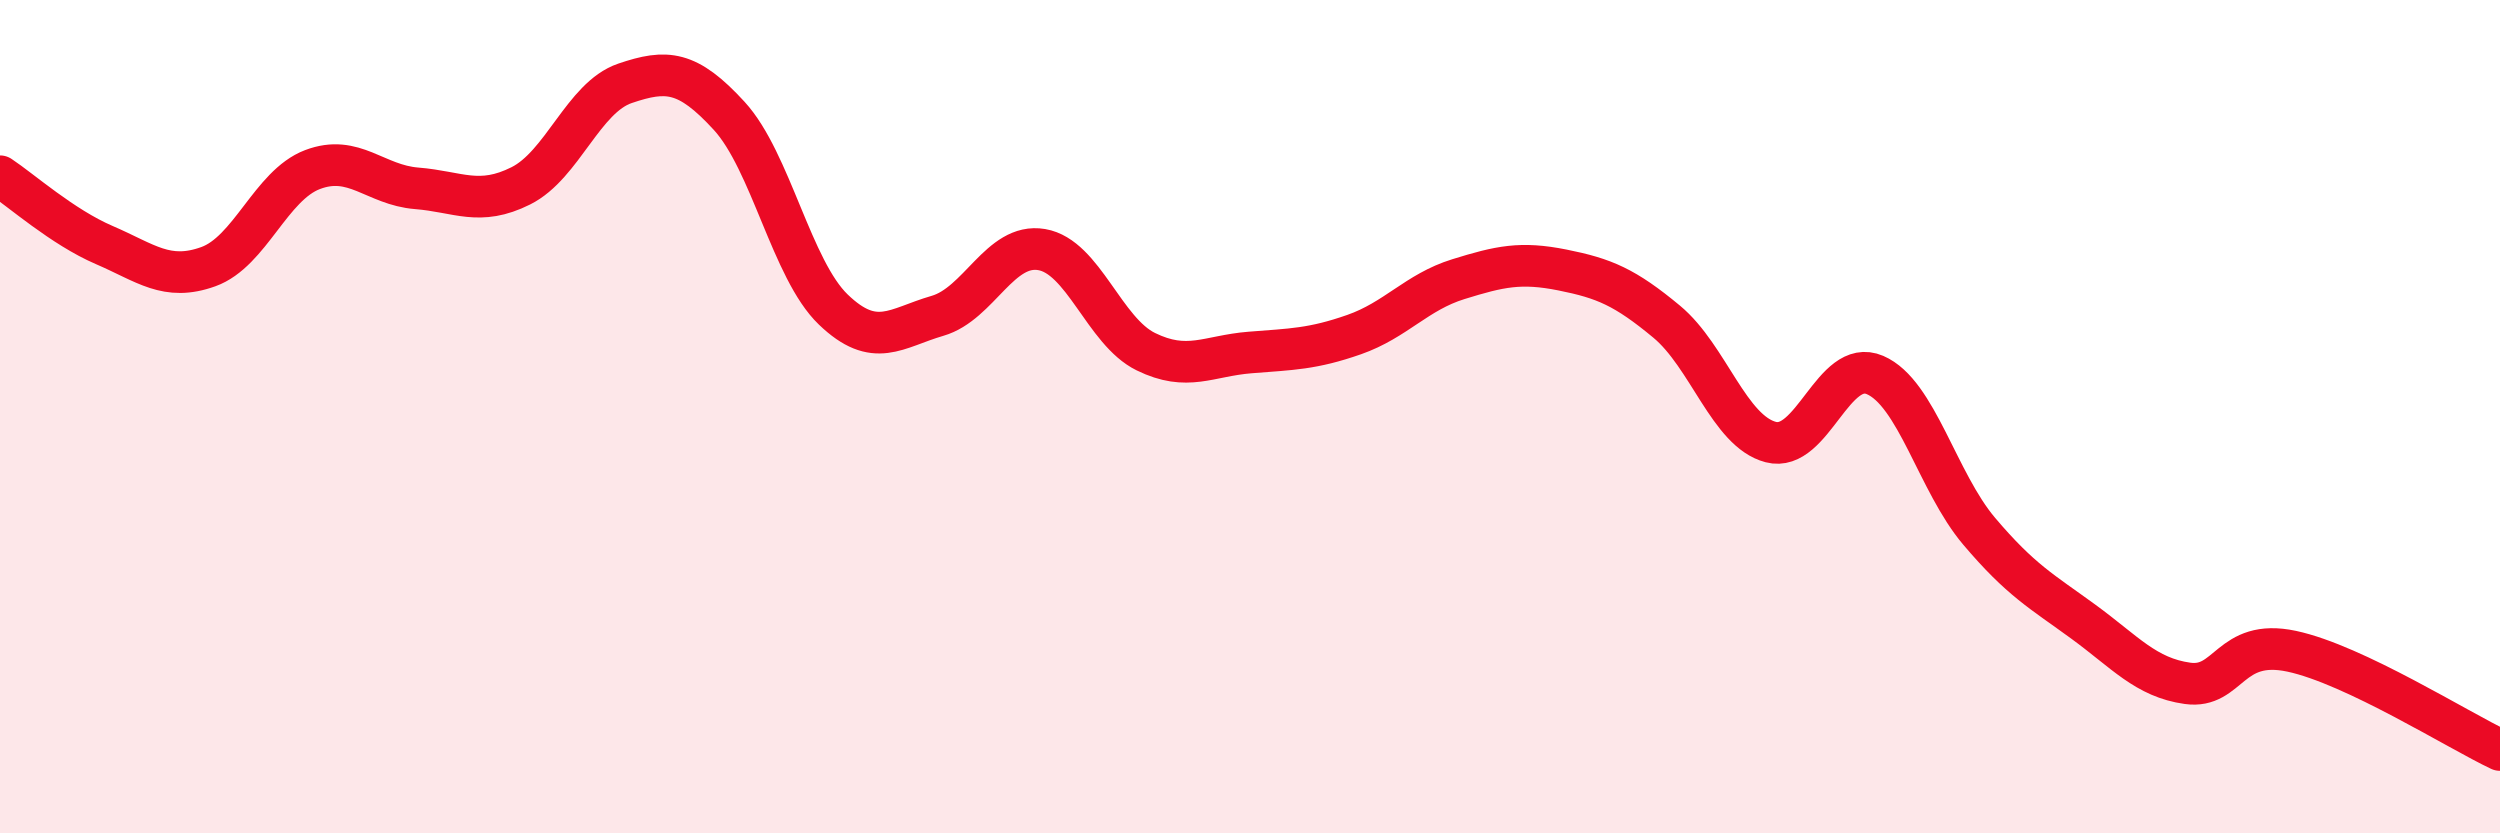 
    <svg width="60" height="20" viewBox="0 0 60 20" xmlns="http://www.w3.org/2000/svg">
      <path
        d="M 0,4.23 C 0.5,4.56 1.5,5.45 2.5,5.88 C 3.5,6.31 4,6.76 5,6.4 C 6,6.04 6.5,4.45 7.5,4.07 C 8.5,3.69 9,4.44 10,4.52 C 11,4.6 11.5,4.96 12.5,4.46 C 13.5,3.96 14,2.34 15,2 C 16,1.66 16.5,1.69 17.5,2.78 C 18.5,3.87 19,6.47 20,7.43 C 21,8.39 21.5,7.87 22.5,7.58 C 23.5,7.29 24,5.82 25,5.99 C 26,6.16 26.5,7.95 27.5,8.44 C 28.5,8.93 29,8.54 30,8.46 C 31,8.38 31.5,8.38 32.5,8.03 C 33.5,7.68 34,7.01 35,6.7 C 36,6.39 36.5,6.28 37.5,6.48 C 38.5,6.68 39,6.89 40,7.72 C 41,8.55 41.5,10.35 42.5,10.61 C 43.5,10.87 44,8.57 45,9 C 46,9.43 46.5,11.57 47.5,12.75 C 48.5,13.93 49,14.19 50,14.92 C 51,15.65 51.5,16.26 52.5,16.4 C 53.5,16.54 53.5,15.31 55,15.63 C 56.5,15.95 59,17.53 60,18L60 20L0 20Z"
        fill="#EB0A25"
        opacity="0.1"
        stroke-linecap="round"
        stroke-linejoin="round"
      />
      <path
        d="M 0,4.23 C 0.5,4.56 1.5,5.45 2.5,5.88 C 3.5,6.31 4,6.76 5,6.4 C 6,6.04 6.5,4.45 7.5,4.07 C 8.5,3.69 9,4.44 10,4.52 C 11,4.6 11.5,4.96 12.5,4.46 C 13.5,3.96 14,2.34 15,2 C 16,1.66 16.5,1.69 17.5,2.78 C 18.5,3.87 19,6.47 20,7.43 C 21,8.39 21.5,7.87 22.5,7.58 C 23.5,7.29 24,5.82 25,5.99 C 26,6.16 26.5,7.95 27.5,8.44 C 28.5,8.93 29,8.54 30,8.46 C 31,8.38 31.5,8.38 32.5,8.03 C 33.5,7.68 34,7.01 35,6.7 C 36,6.39 36.5,6.28 37.5,6.48 C 38.5,6.68 39,6.89 40,7.72 C 41,8.55 41.5,10.35 42.5,10.61 C 43.5,10.87 44,8.57 45,9 C 46,9.43 46.5,11.57 47.5,12.75 C 48.5,13.93 49,14.19 50,14.92 C 51,15.65 51.5,16.26 52.5,16.4 C 53.5,16.54 53.5,15.31 55,15.63 C 56.5,15.95 59,17.53 60,18"
        stroke="#EB0A25"
        stroke-width="1"
        fill="none"
        stroke-linecap="round"
        stroke-linejoin="round"
      />
    </svg>
  